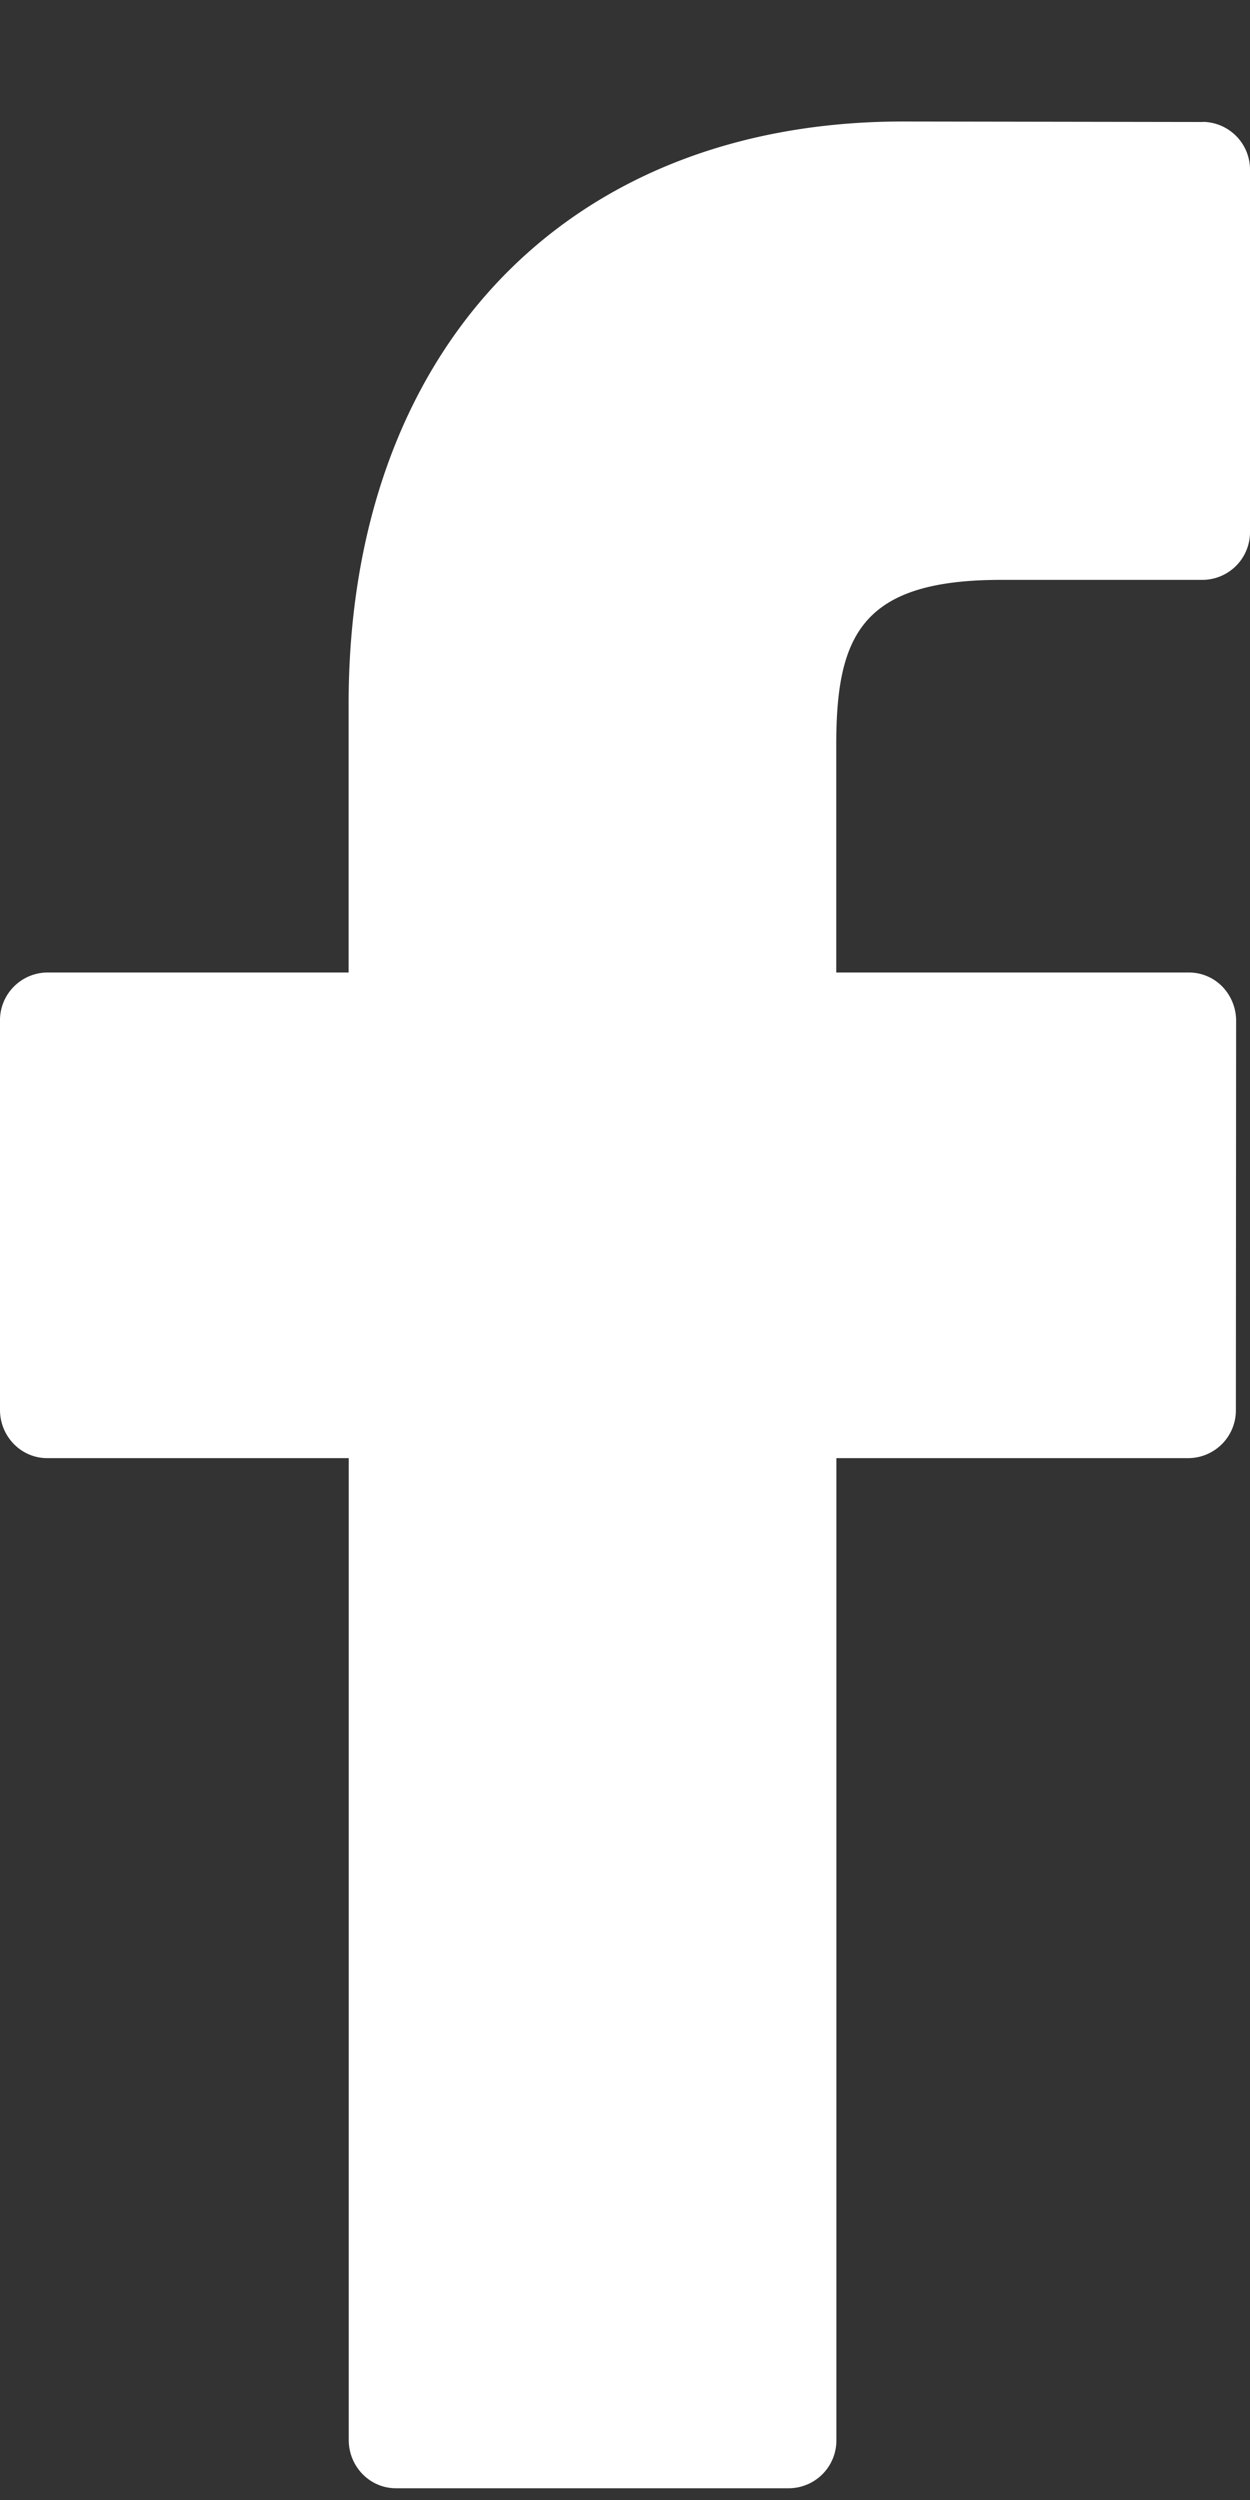 <svg width="10" height="20" xmlns="http://www.w3.org/2000/svg"><rect width="100%" height="100%" fill="#333333" stroke="none"/><path d="M9.623.976L7.225.972c-2.695 0-4.436 1.829-4.436 4.66V7.78H.377A.382.382 0 000 8.166v3.113c0 .213.169.386.377.386H2.79v7.855c0 .213.169.386.377.386h3.146a.382.382 0 00.378-.386v-7.855h2.82a.382.382 0 00.376-.386l.002-3.113c0-.102-.04-.2-.11-.273a.373.373 0 00-.268-.113H6.69V5.959c0-.876.203-1.32 1.317-1.32h1.616A.382.382 0 0010 4.251v-2.89a.382.382 0 00-.377-.386z" fill="#FFF"/></svg>